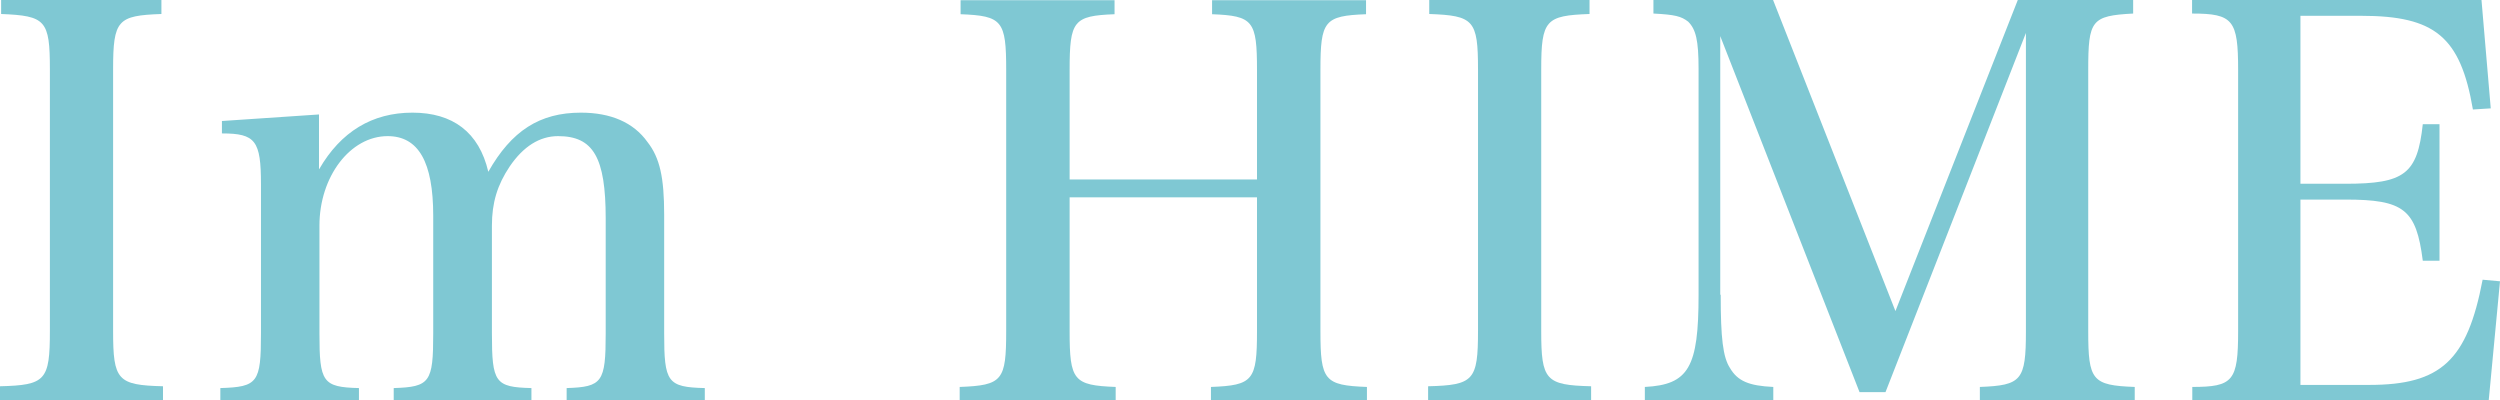 <?xml version="1.0" encoding="UTF-8"?>
<svg id="_レイヤー_2" data-name="レイヤー_2" xmlns="http://www.w3.org/2000/svg" viewBox="0 0 110.74 17.74">
  <defs>
    <style>
      .cls-1 {
        fill: #7fc8d3;
      }
    </style>
  </defs>
  <g id="_レイヤー_1-2" data-name="レイヤー_1">
    <g>
      <path class="cls-1" d="M0,17.11c2.02-.05,2.21-.26,2.21-2.45V3.07C2.21.89,2.02.7.05.62v-.62h7.1v.62c-1.94.07-2.14.26-2.14,2.45v11.59c0,2.18.19,2.4,2.21,2.45v.62H0v-.62Z"/>
      <path class="cls-1" d="M14.14,7.49c.96-1.66,2.35-2.5,4.13-2.5s2.95.86,3.36,2.62c1.03-1.82,2.28-2.62,4.1-2.62,1.32,0,2.33.43,2.95,1.3.55.7.74,1.58.74,3.22v5.26c0,2.16.14,2.38,1.8,2.42v.55h-6.12v-.55c1.58-.05,1.73-.26,1.73-2.42v-5.09c0-2.71-.55-3.65-2.11-3.65-.82,0-1.54.46-2.14,1.34-.55.82-.79,1.61-.79,2.62v4.78c0,2.18.14,2.38,1.75,2.42v.55h-6.1v-.55c1.61-.05,1.75-.26,1.75-2.42v-5.21c0-2.38-.65-3.53-2.02-3.53-1.66,0-3.02,1.8-3.02,3.96v4.78c0,2.16.14,2.38,1.75,2.42v.55h-6.14v-.55c1.66-.05,1.8-.24,1.8-2.42v-6.6c0-1.94-.24-2.26-1.73-2.26v-.55l4.3-.29v2.42Z"/>
      <path class="cls-1" d="M47.38,14.67c0,2.18.17,2.4,2.04,2.47v.6h-6.91v-.6c1.9-.07,2.06-.29,2.06-2.47V3.1c0-2.18-.17-2.4-2.02-2.47v-.62h6.82v.62c-1.82.07-1.99.29-1.99,2.47v4.85h8.3V3.1c0-2.18-.17-2.4-1.99-2.47v-.62h6.82v.62c-1.85.07-2.02.29-2.02,2.47v11.57c0,2.18.17,2.4,2.06,2.47v.6h-6.91v-.6c1.87-.07,2.04-.29,2.04-2.47v-5.93h-8.3v5.93Z"/>
      <path class="cls-1" d="M63.26,17.11c2.02-.05,2.21-.26,2.21-2.45V3.07c0-2.18-.19-2.38-2.16-2.45v-.62h7.1v.62c-1.94.07-2.14.26-2.14,2.45v11.59c0,2.18.19,2.4,2.21,2.45v.62h-7.22v-.62Z"/>
      <path class="cls-1" d="M76.22,13.06c0,1.92.1,2.76.41,3.24.34.58.84.79,1.92.84v.6h-5.69v-.6c1.94-.1,2.38-.86,2.38-4.08V3.05c0-1.27-.12-1.75-.46-2.09-.31-.24-.58-.31-1.54-.36v-.6h5.3l5.42,13.78,5.42-13.78h5.11v.6c-1.85.1-1.99.29-1.99,2.5v11.57c0,2.18.17,2.4,2.06,2.47v.6h-6.86v-.6c1.85-.07,2.04-.29,2.04-2.47V1.46l-6.22,15.91h-1.15l-6.17-15.77v11.45Z"/>
      <path class="cls-1" d="M97.1,17.14c1.82,0,2.04-.26,2.04-2.47V3.1c0-2.21-.22-2.5-2.04-2.5v-.6h12.82l.41,4.8-.79.05c-.55-3.22-1.68-4.15-4.95-4.15h-2.69v7.44h1.99c2.62,0,3.19-.43,3.43-2.64h.74v6.05h-.74c-.29-2.28-.84-2.71-3.43-2.71h-1.99v8.21h3.05c3.17,0,4.34-1.08,5.02-4.66l.77.07-.5,5.28h-13.13v-.6Z"/>
    </g>
  </g>
</svg>